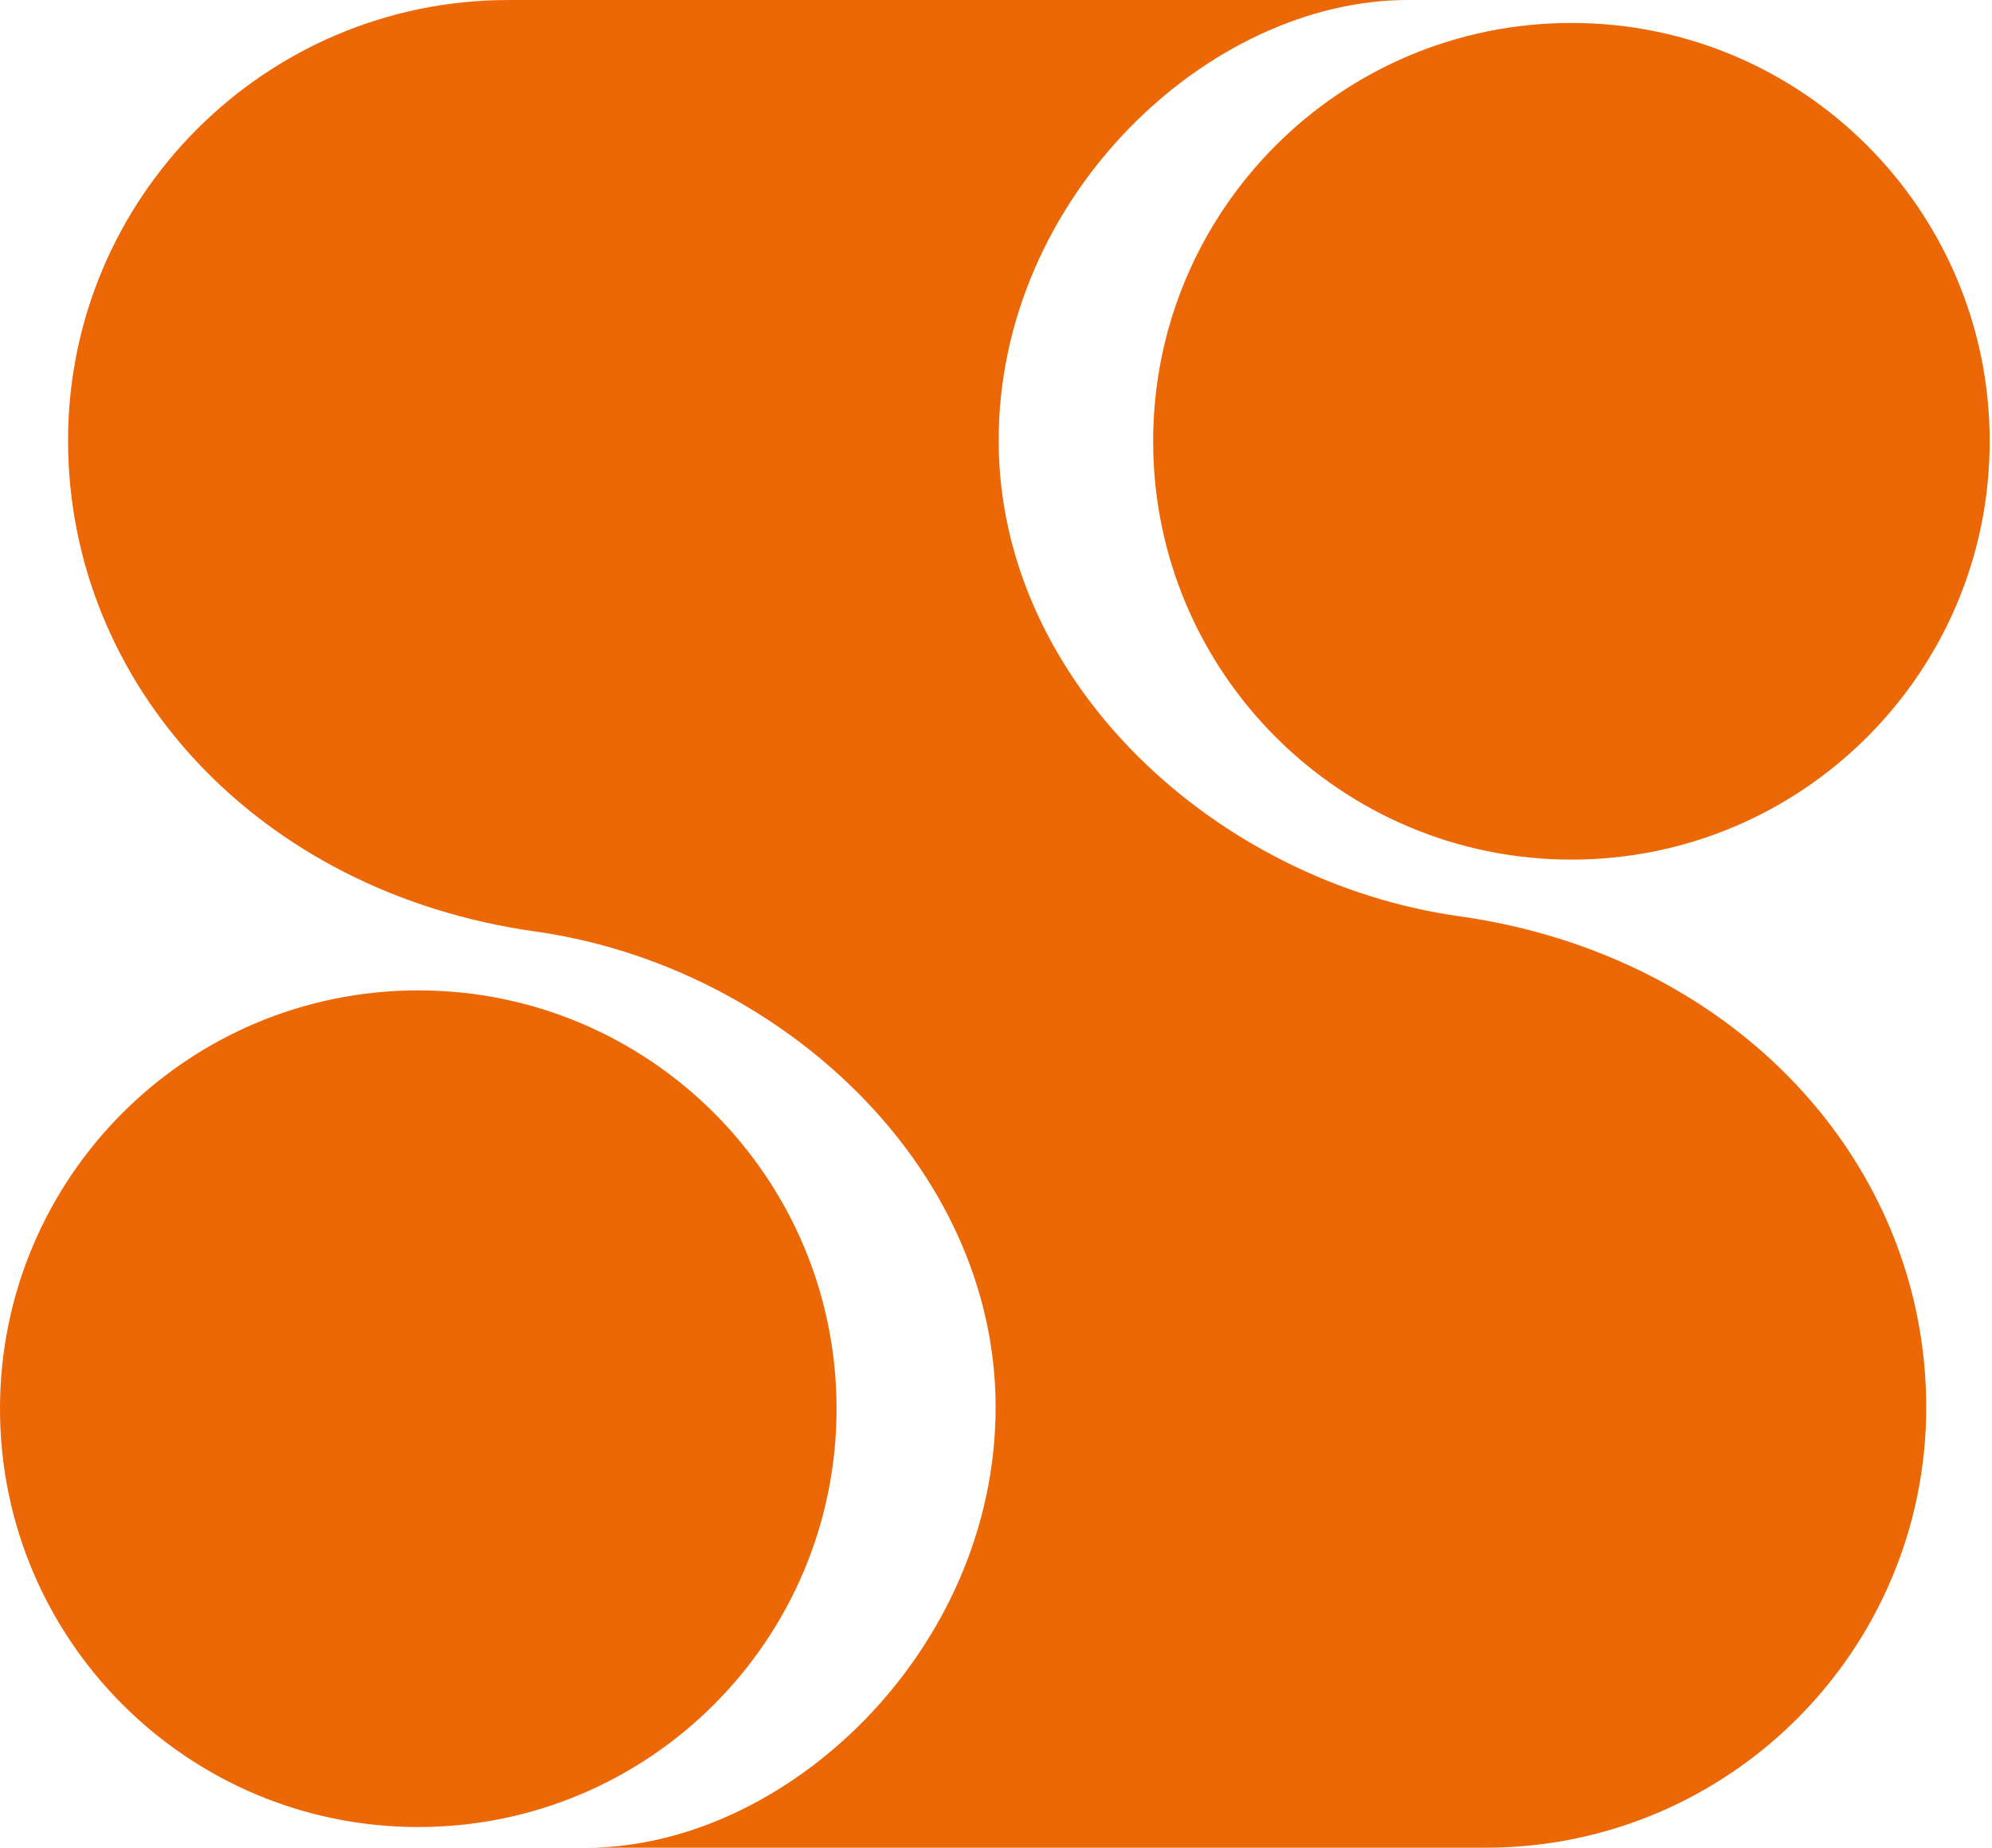 <?xml version="1.0"?>
<svg width="26.05" height="24.16" xmlns="http://www.w3.org/2000/svg" xmlns:svg="http://www.w3.org/2000/svg">
 <defs>
  <style>.cls-1{fill:#ec6807;}.cls-2{fill:#1e1e1c;}</style>
 </defs>
 <g class="layer">
  <title>Layer 1</title>
  <g id="Laag_1-2">
   <g id="svg_7">
    <path class="cls-1" d="m26.02,5.77c0,3.02 -2.45,5.47 -5.47,5.47s-5.47,-2.45 -5.47,-5.47s2.45,-5.47 5.47,-5.47c3.02,0 5.47,2.45 5.47,5.47z" id="svg_8"/>
    <path class="cls-1" d="m10.94,18.42c0,3.02 -2.45,5.47 -5.47,5.47s-5.47,-2.45 -5.47,-5.47s2.45,-5.47 5.47,-5.47s5.47,2.45 5.47,5.47z" id="svg_9"/>
    <path class="cls-1" d="m7.67,24.16c2.61,0 5.35,-2.58 5.35,-5.76s-2.87,-5.78 -6.02,-6.22c-3.63,-0.51 -6.11,-3.24 -6.11,-6.42s2.58,-5.76 5.76,-5.76l11.76,0c-2.61,0 -5.35,2.58 -5.35,5.76s2.87,5.78 6.02,6.22c3.63,0.51 6.11,3.24 6.11,6.42s-2.58,5.76 -5.76,5.76l-11.76,0z" id="svg_10"/>
   </g>
  </g>
 </g>
</svg>